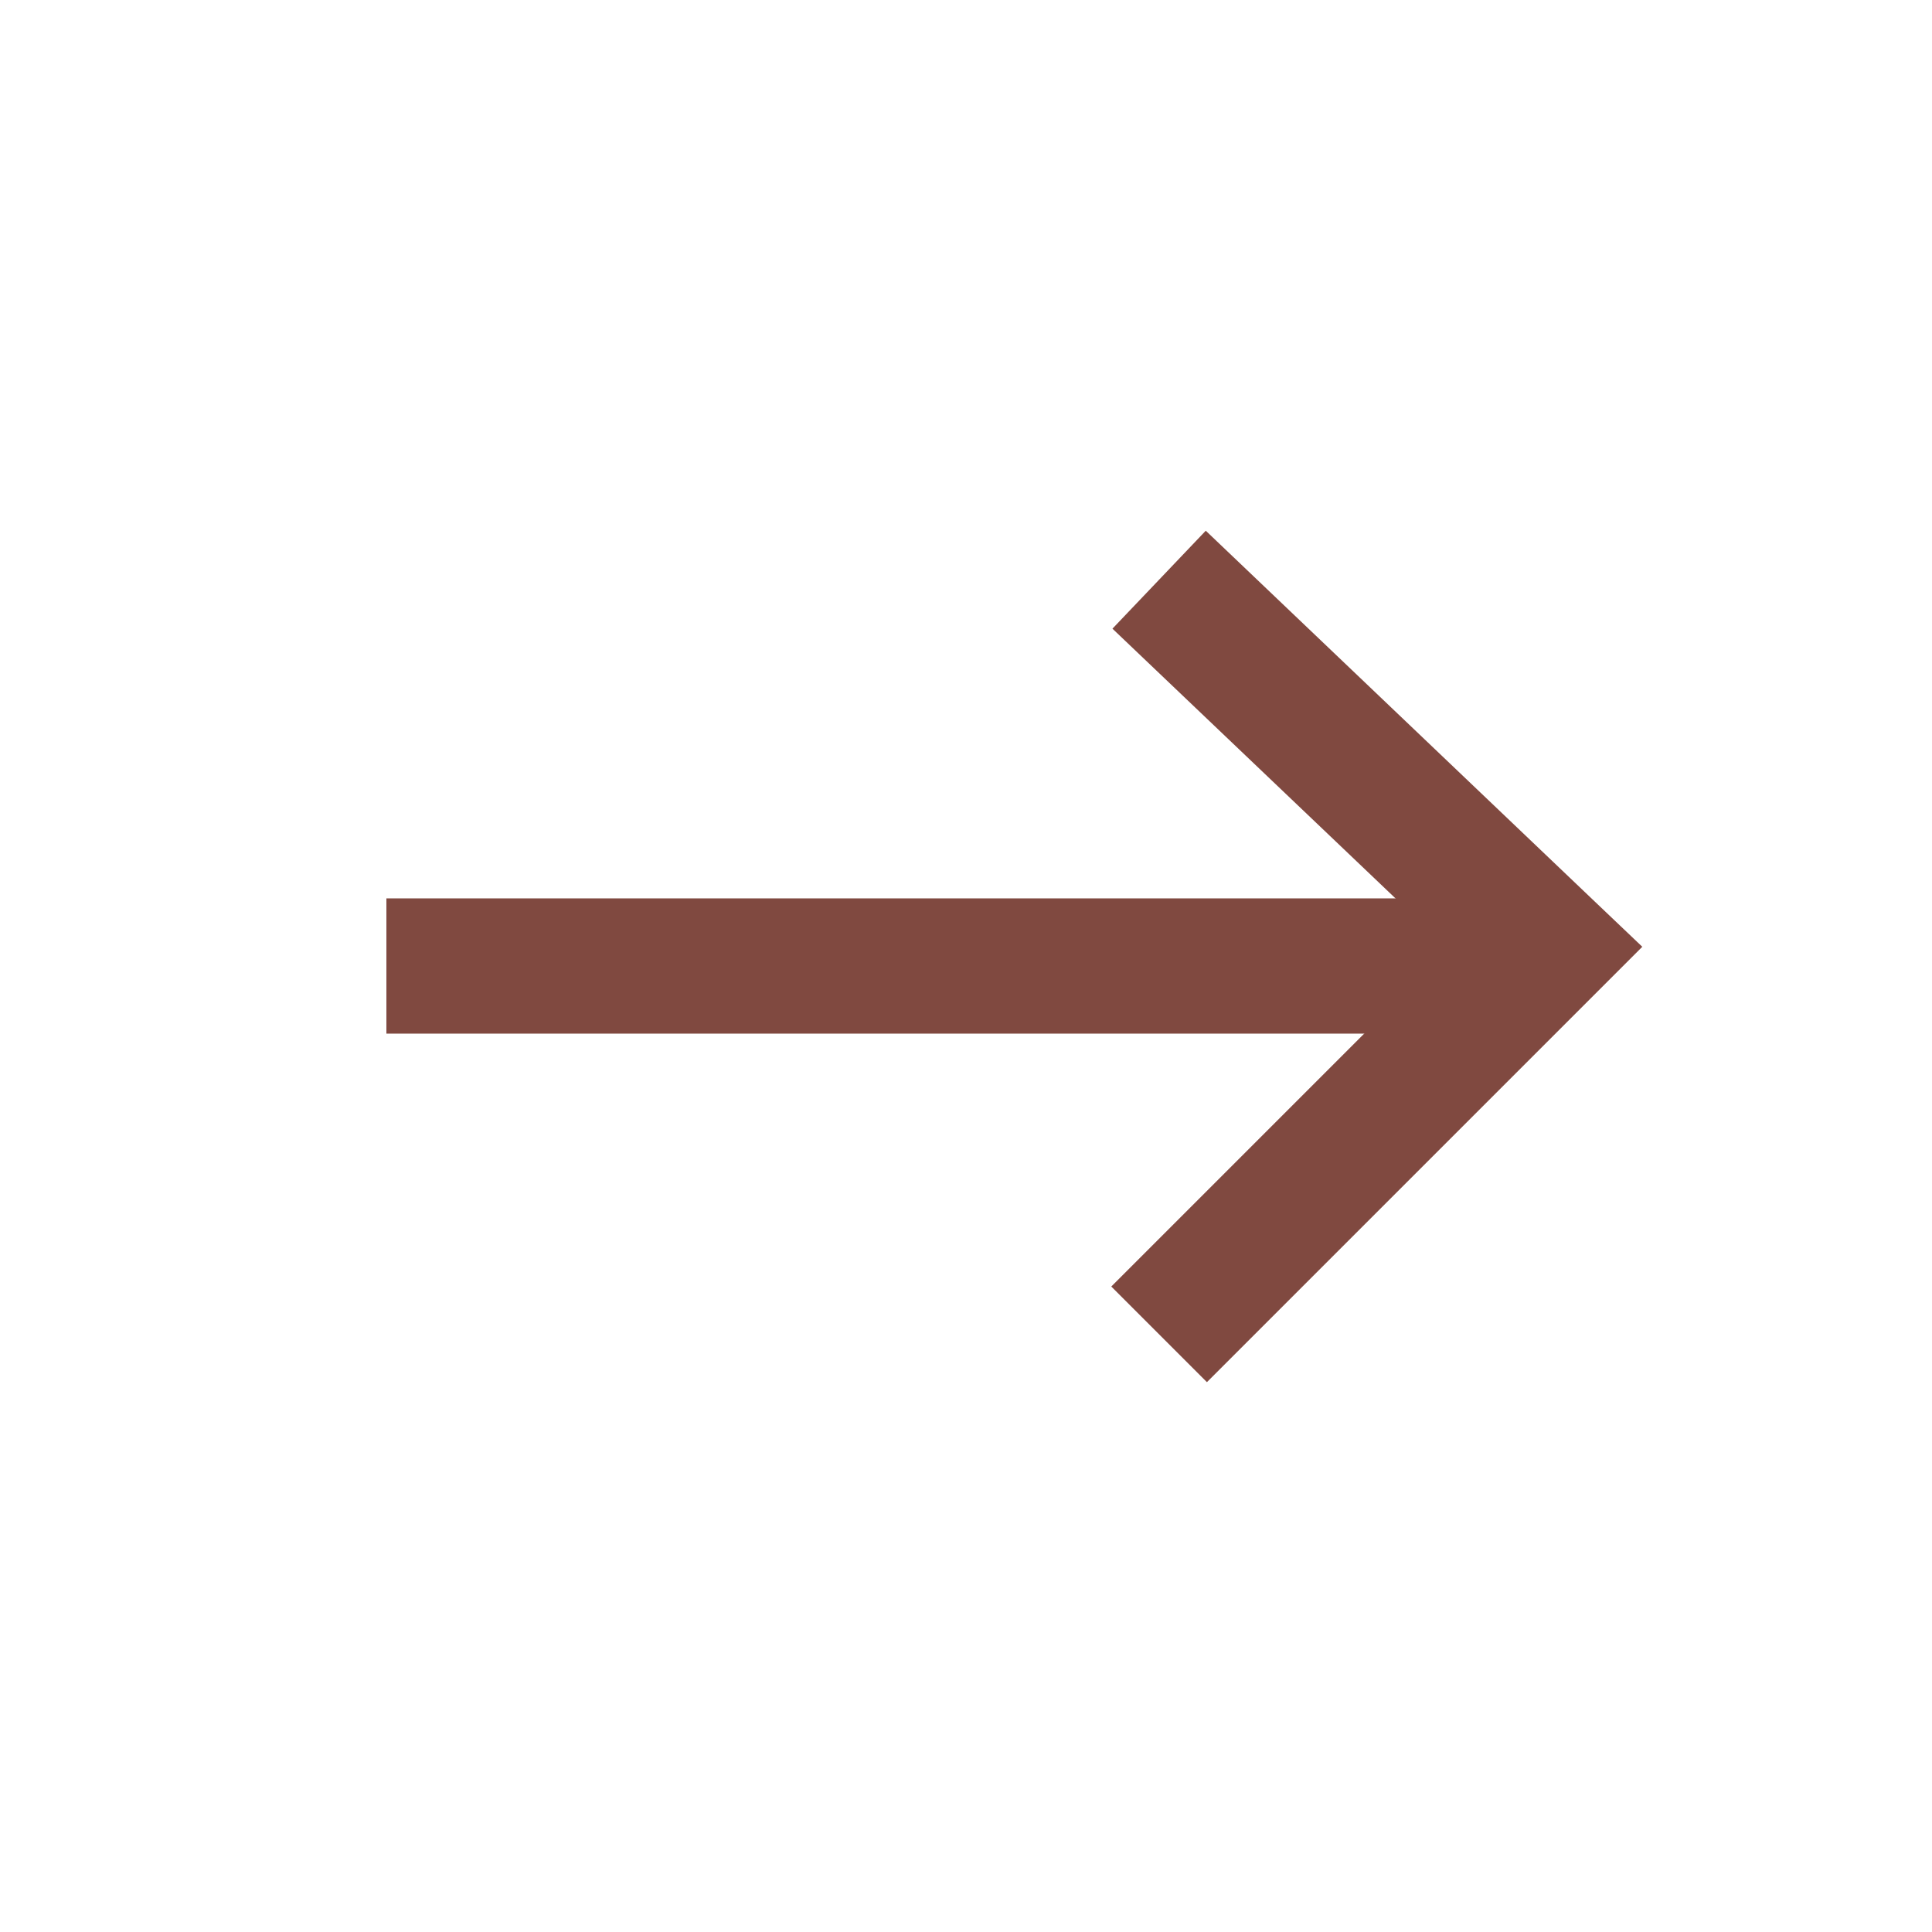 <svg width="20" height="20" viewBox="0 0 20 20" fill="none" xmlns="http://www.w3.org/2000/svg">
<path fill-rule="evenodd" clip-rule="evenodd" d="M14.997 9.825L11.504 13.318L12.494 14.308L16.494 10.308L17.001 9.801L16.482 9.307L12.482 5.494L11.516 6.508L14.997 9.825Z" fill="#804940"/>
<path d="M16 10H4" stroke="#804940" stroke-width="1.4"/>
</svg>